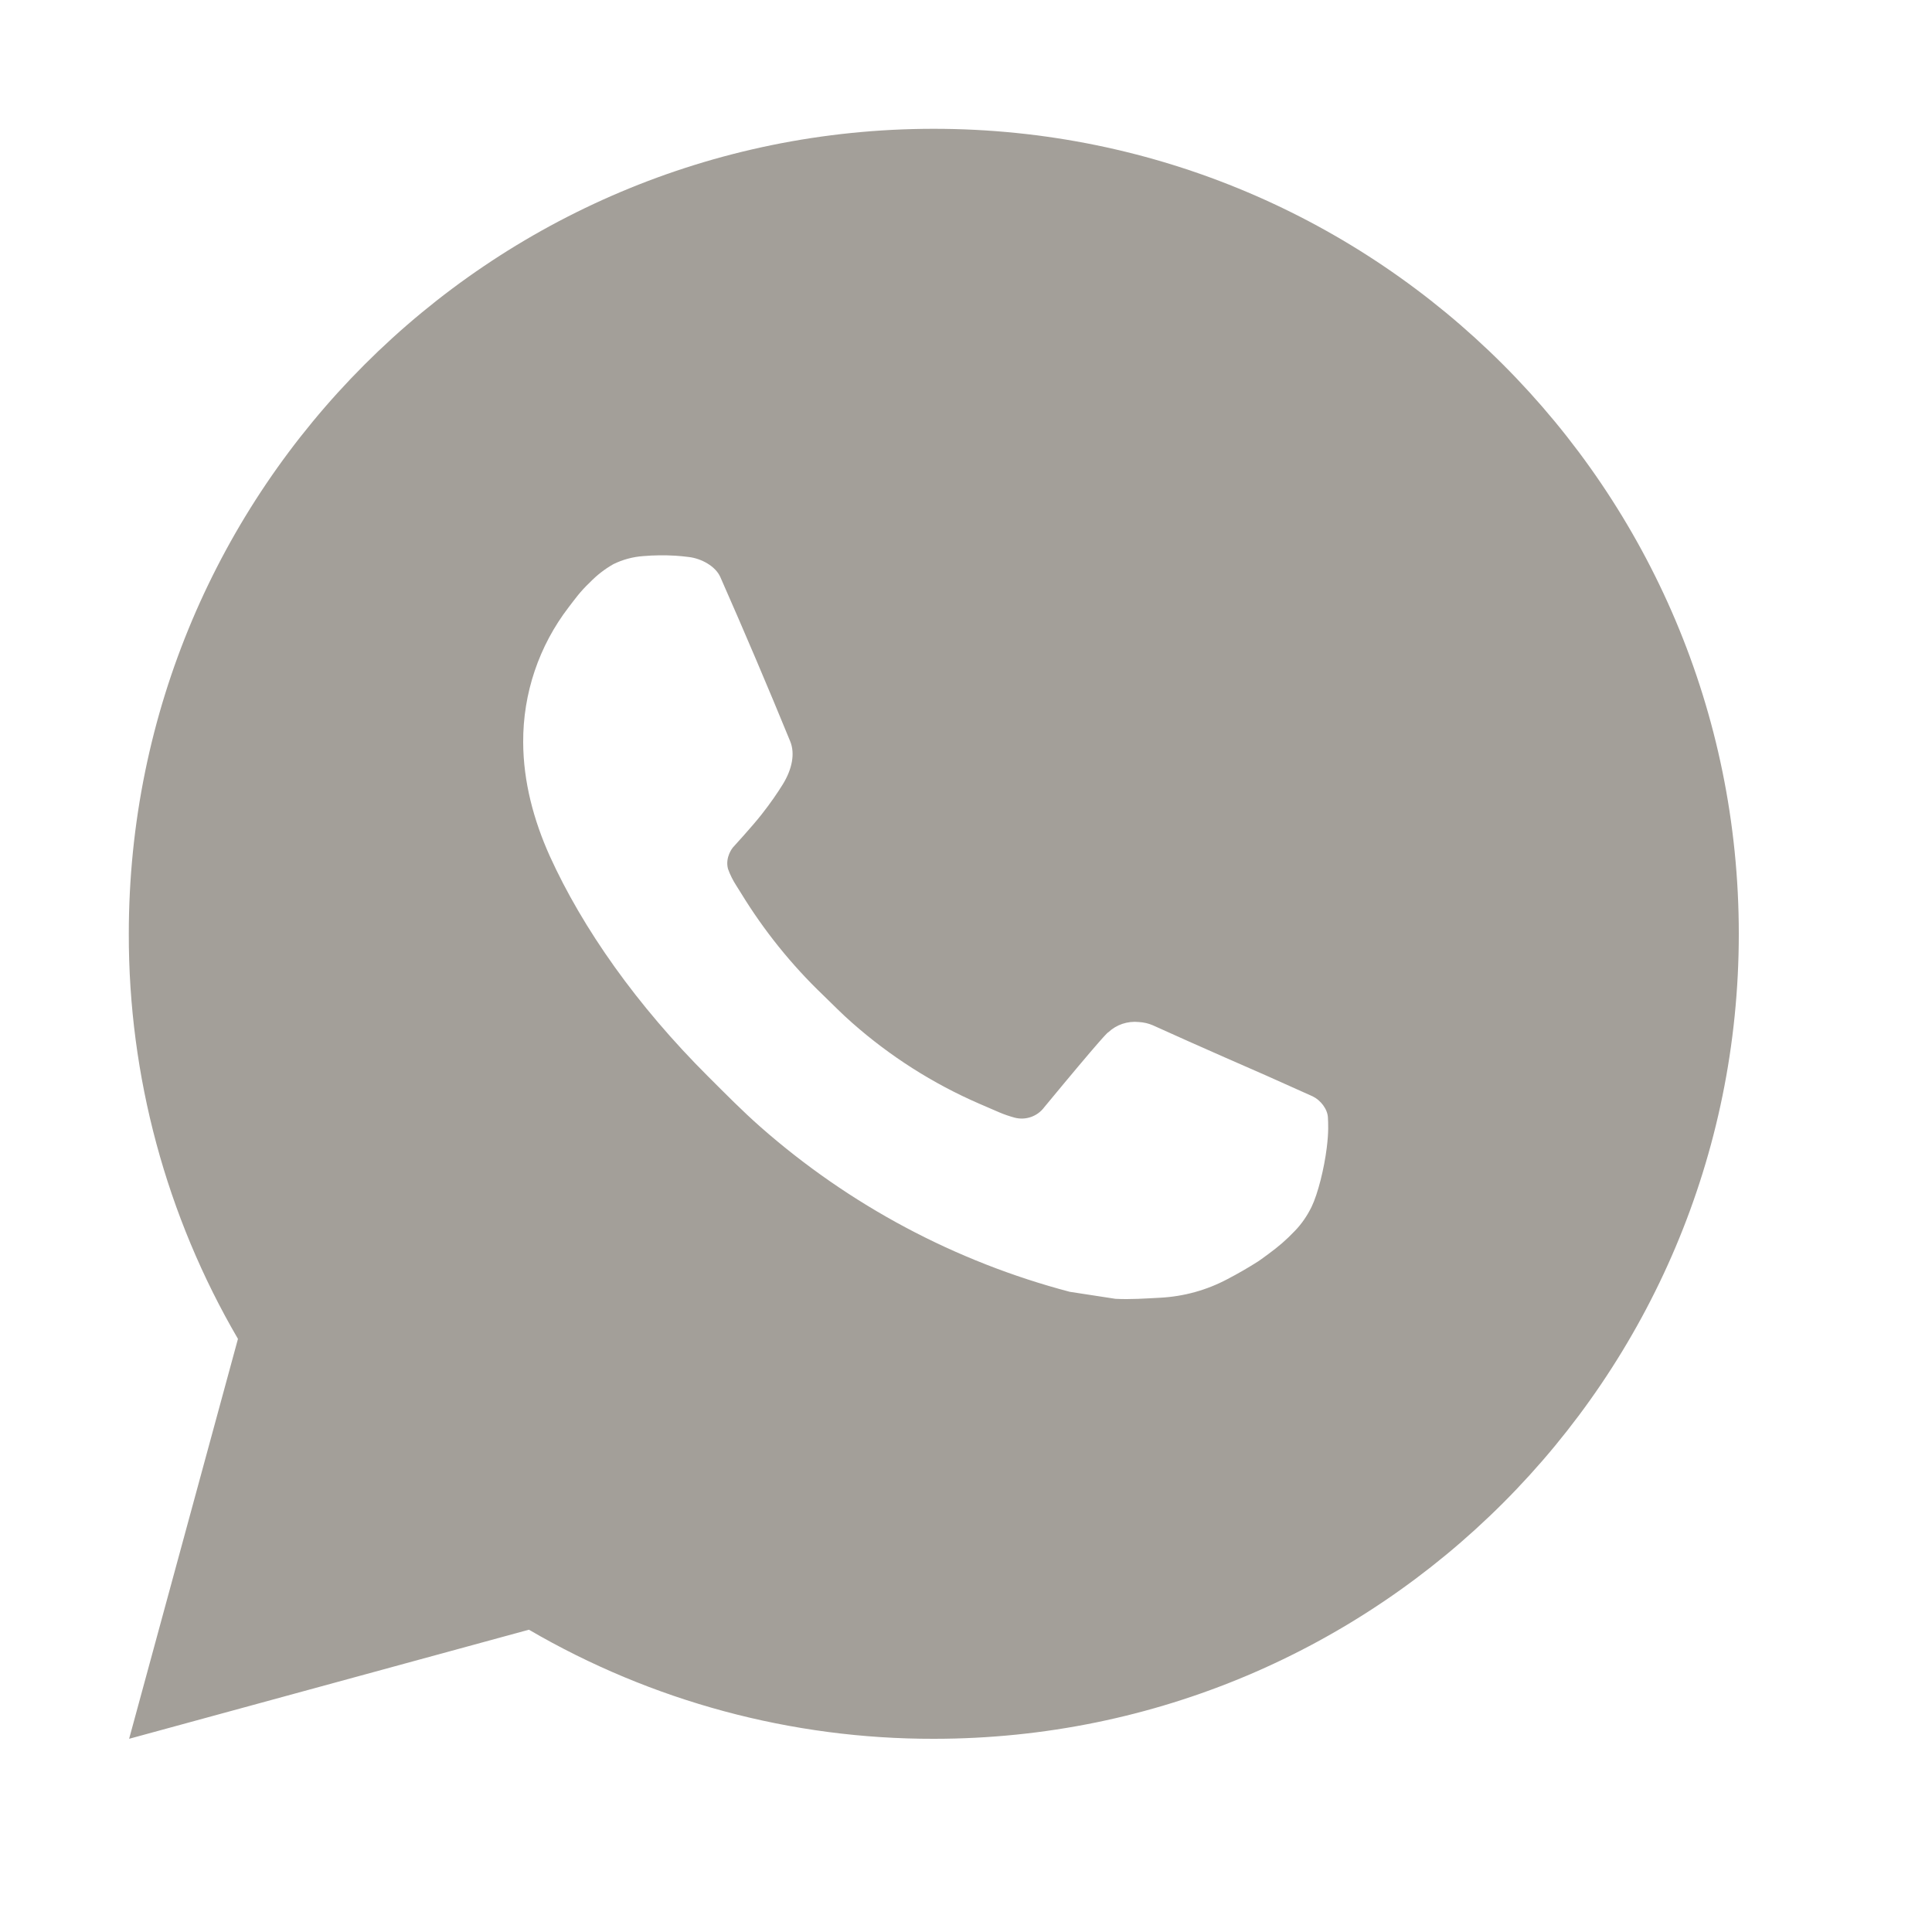 <?xml version="1.0" encoding="UTF-8"?> <svg xmlns="http://www.w3.org/2000/svg" width="30" height="30" viewBox="0 0 30 30" fill="none"><path d="M14.5 2C21.404 2 27 7.596 27 14.5C27 21.404 21.404 27 14.5 27C12.291 27.004 10.121 26.419 8.213 25.306L2.005 27L3.695 20.79C2.581 18.881 1.996 16.71 2 14.5C2 7.596 7.596 2 14.5 2ZM10.24 8.625L9.99 8.635C9.828 8.646 9.67 8.689 9.525 8.76C9.389 8.837 9.266 8.933 9.158 9.045C9.008 9.186 8.923 9.309 8.831 9.428C8.369 10.029 8.12 10.767 8.124 11.525C8.126 12.137 8.286 12.734 8.536 13.291C9.048 14.419 9.889 15.613 10.999 16.719C11.266 16.985 11.529 17.253 11.811 17.501C13.191 18.715 14.834 19.591 16.611 20.059L17.321 20.168C17.552 20.18 17.784 20.163 18.016 20.151C18.38 20.132 18.736 20.034 19.058 19.863C19.221 19.778 19.381 19.686 19.536 19.587C19.536 19.587 19.589 19.552 19.692 19.475C19.861 19.35 19.965 19.261 20.105 19.115C20.21 19.007 20.297 18.881 20.367 18.738C20.465 18.534 20.562 18.145 20.602 17.821C20.633 17.574 20.624 17.439 20.62 17.355C20.615 17.221 20.504 17.082 20.383 17.024L19.655 16.698C19.655 16.698 18.567 16.224 17.902 15.921C17.833 15.891 17.758 15.874 17.683 15.87C17.597 15.861 17.511 15.871 17.429 15.898C17.348 15.925 17.273 15.97 17.21 16.029C17.204 16.026 17.12 16.098 16.216 17.192C16.164 17.262 16.093 17.315 16.011 17.344C15.929 17.373 15.84 17.377 15.756 17.355C15.675 17.333 15.595 17.306 15.518 17.273C15.363 17.207 15.309 17.183 15.203 17.137C14.485 16.825 13.821 16.402 13.234 15.884C13.076 15.746 12.93 15.596 12.78 15.451C12.288 14.98 11.86 14.447 11.505 13.866L11.431 13.748C11.379 13.667 11.336 13.581 11.304 13.491C11.256 13.307 11.38 13.16 11.38 13.16C11.38 13.16 11.684 12.828 11.825 12.648C11.963 12.473 12.079 12.303 12.154 12.181C12.301 11.944 12.348 11.7 12.27 11.511C11.92 10.656 11.558 9.806 11.185 8.96C11.111 8.793 10.893 8.672 10.694 8.649C10.626 8.64 10.559 8.634 10.491 8.629C10.323 8.619 10.155 8.621 9.988 8.634L10.24 8.625Z" fill="#A39F99"></path></svg> 